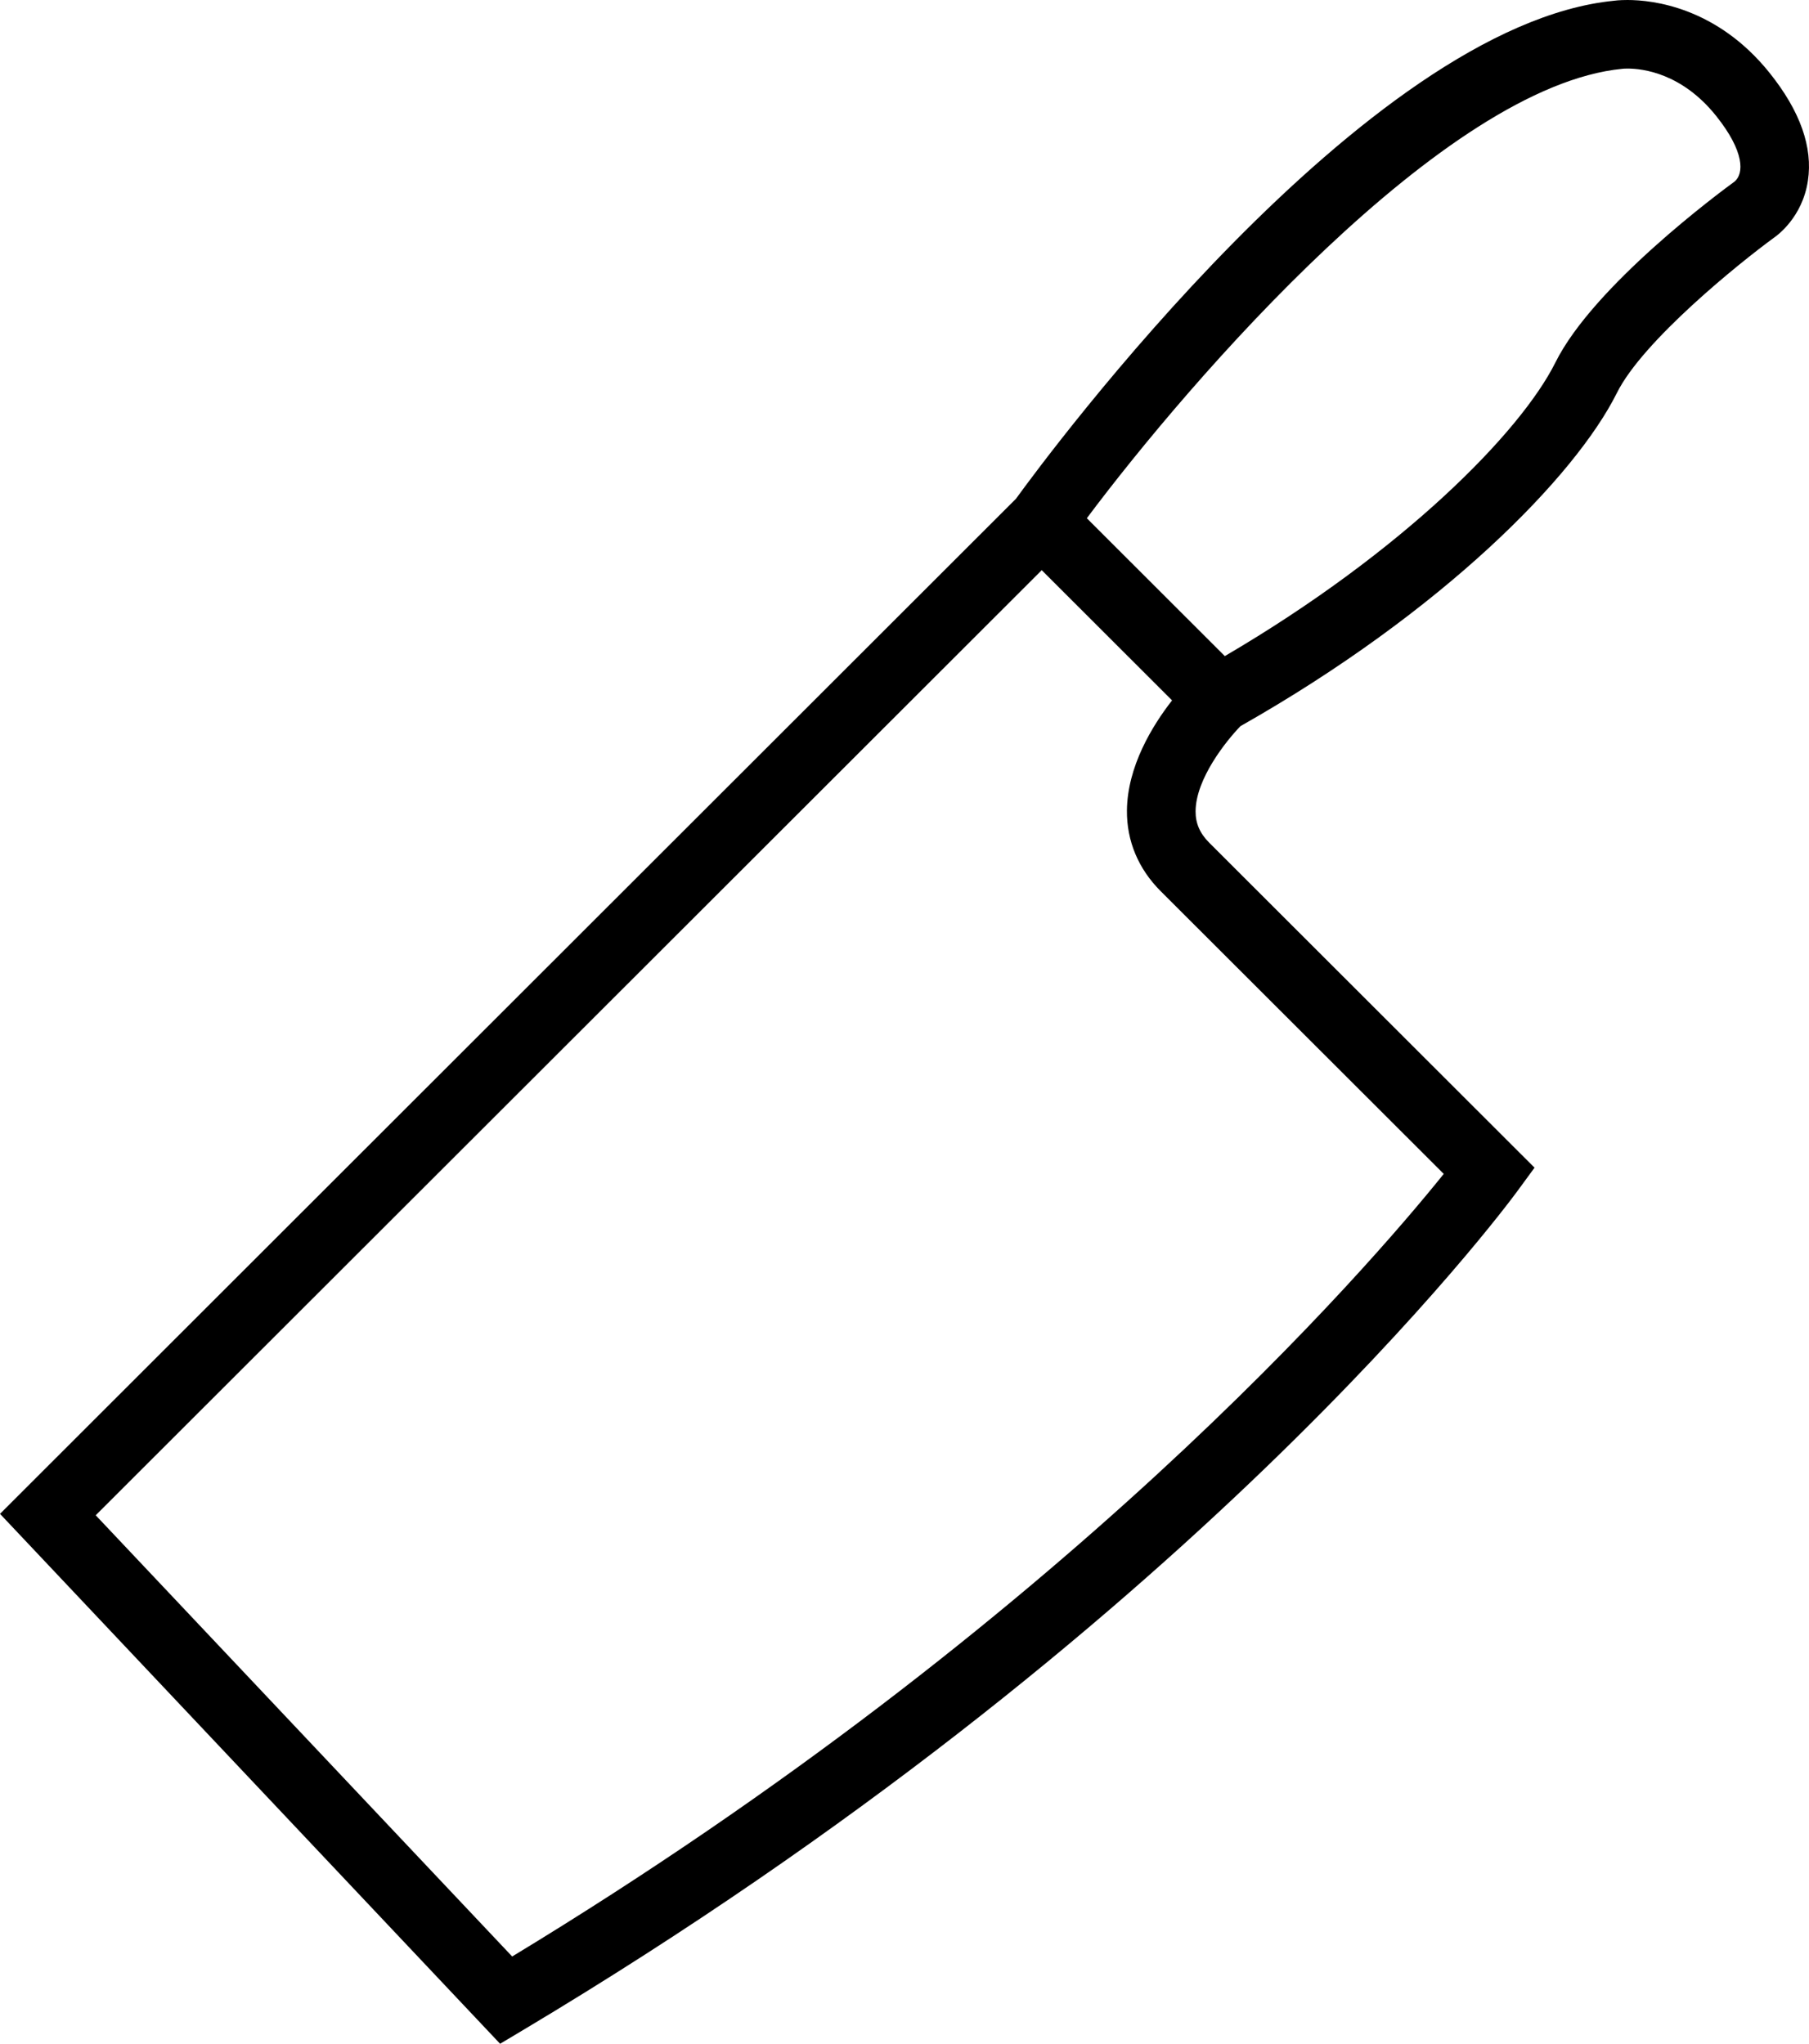 <svg width="77" height="87" viewBox="0 0 77 87" fill="none" xmlns="http://www.w3.org/2000/svg">
<path d="M75.322 3.102C73.076 0.303 70.346 0 69.276 0C68.927 0 68.706 0.029 68.705 0.031C58.109 1.071 44.594 19.37 43.245 21.231L0 64.442L21.287 87L22.296 86.398C50.656 69.455 64.022 51.472 64.578 50.716L65.318 49.706L51.474 35.877C51.073 35.476 50.887 35.05 50.89 34.534C50.899 33.151 52.191 31.54 52.8 30.911C61.411 26.032 67.048 20.286 68.821 16.73C69.929 14.501 74.054 11.181 75.507 10.12C75.63 10.036 76.717 9.262 76.953 7.697C77.172 6.269 76.622 4.724 75.322 3.102ZM61.453 49.971C58.282 53.918 45.268 69.06 21.801 83.285L4.074 64.503L44.342 24.272L49.889 29.814C49.047 30.894 47.986 32.624 47.968 34.502C47.956 35.799 48.454 36.989 49.408 37.94L61.453 49.971ZM73.829 7.731C73.219 8.175 67.829 12.164 66.206 15.43C64.732 18.387 59.734 23.479 52.135 27.929L46.261 22.06C50.674 16.162 61.476 3.664 69.056 2.929C69.084 2.926 69.161 2.919 69.277 2.919C69.925 2.919 71.588 3.115 73.042 4.928C74.272 6.463 74.232 7.399 73.829 7.731Z" fill="black"/>
</svg>
